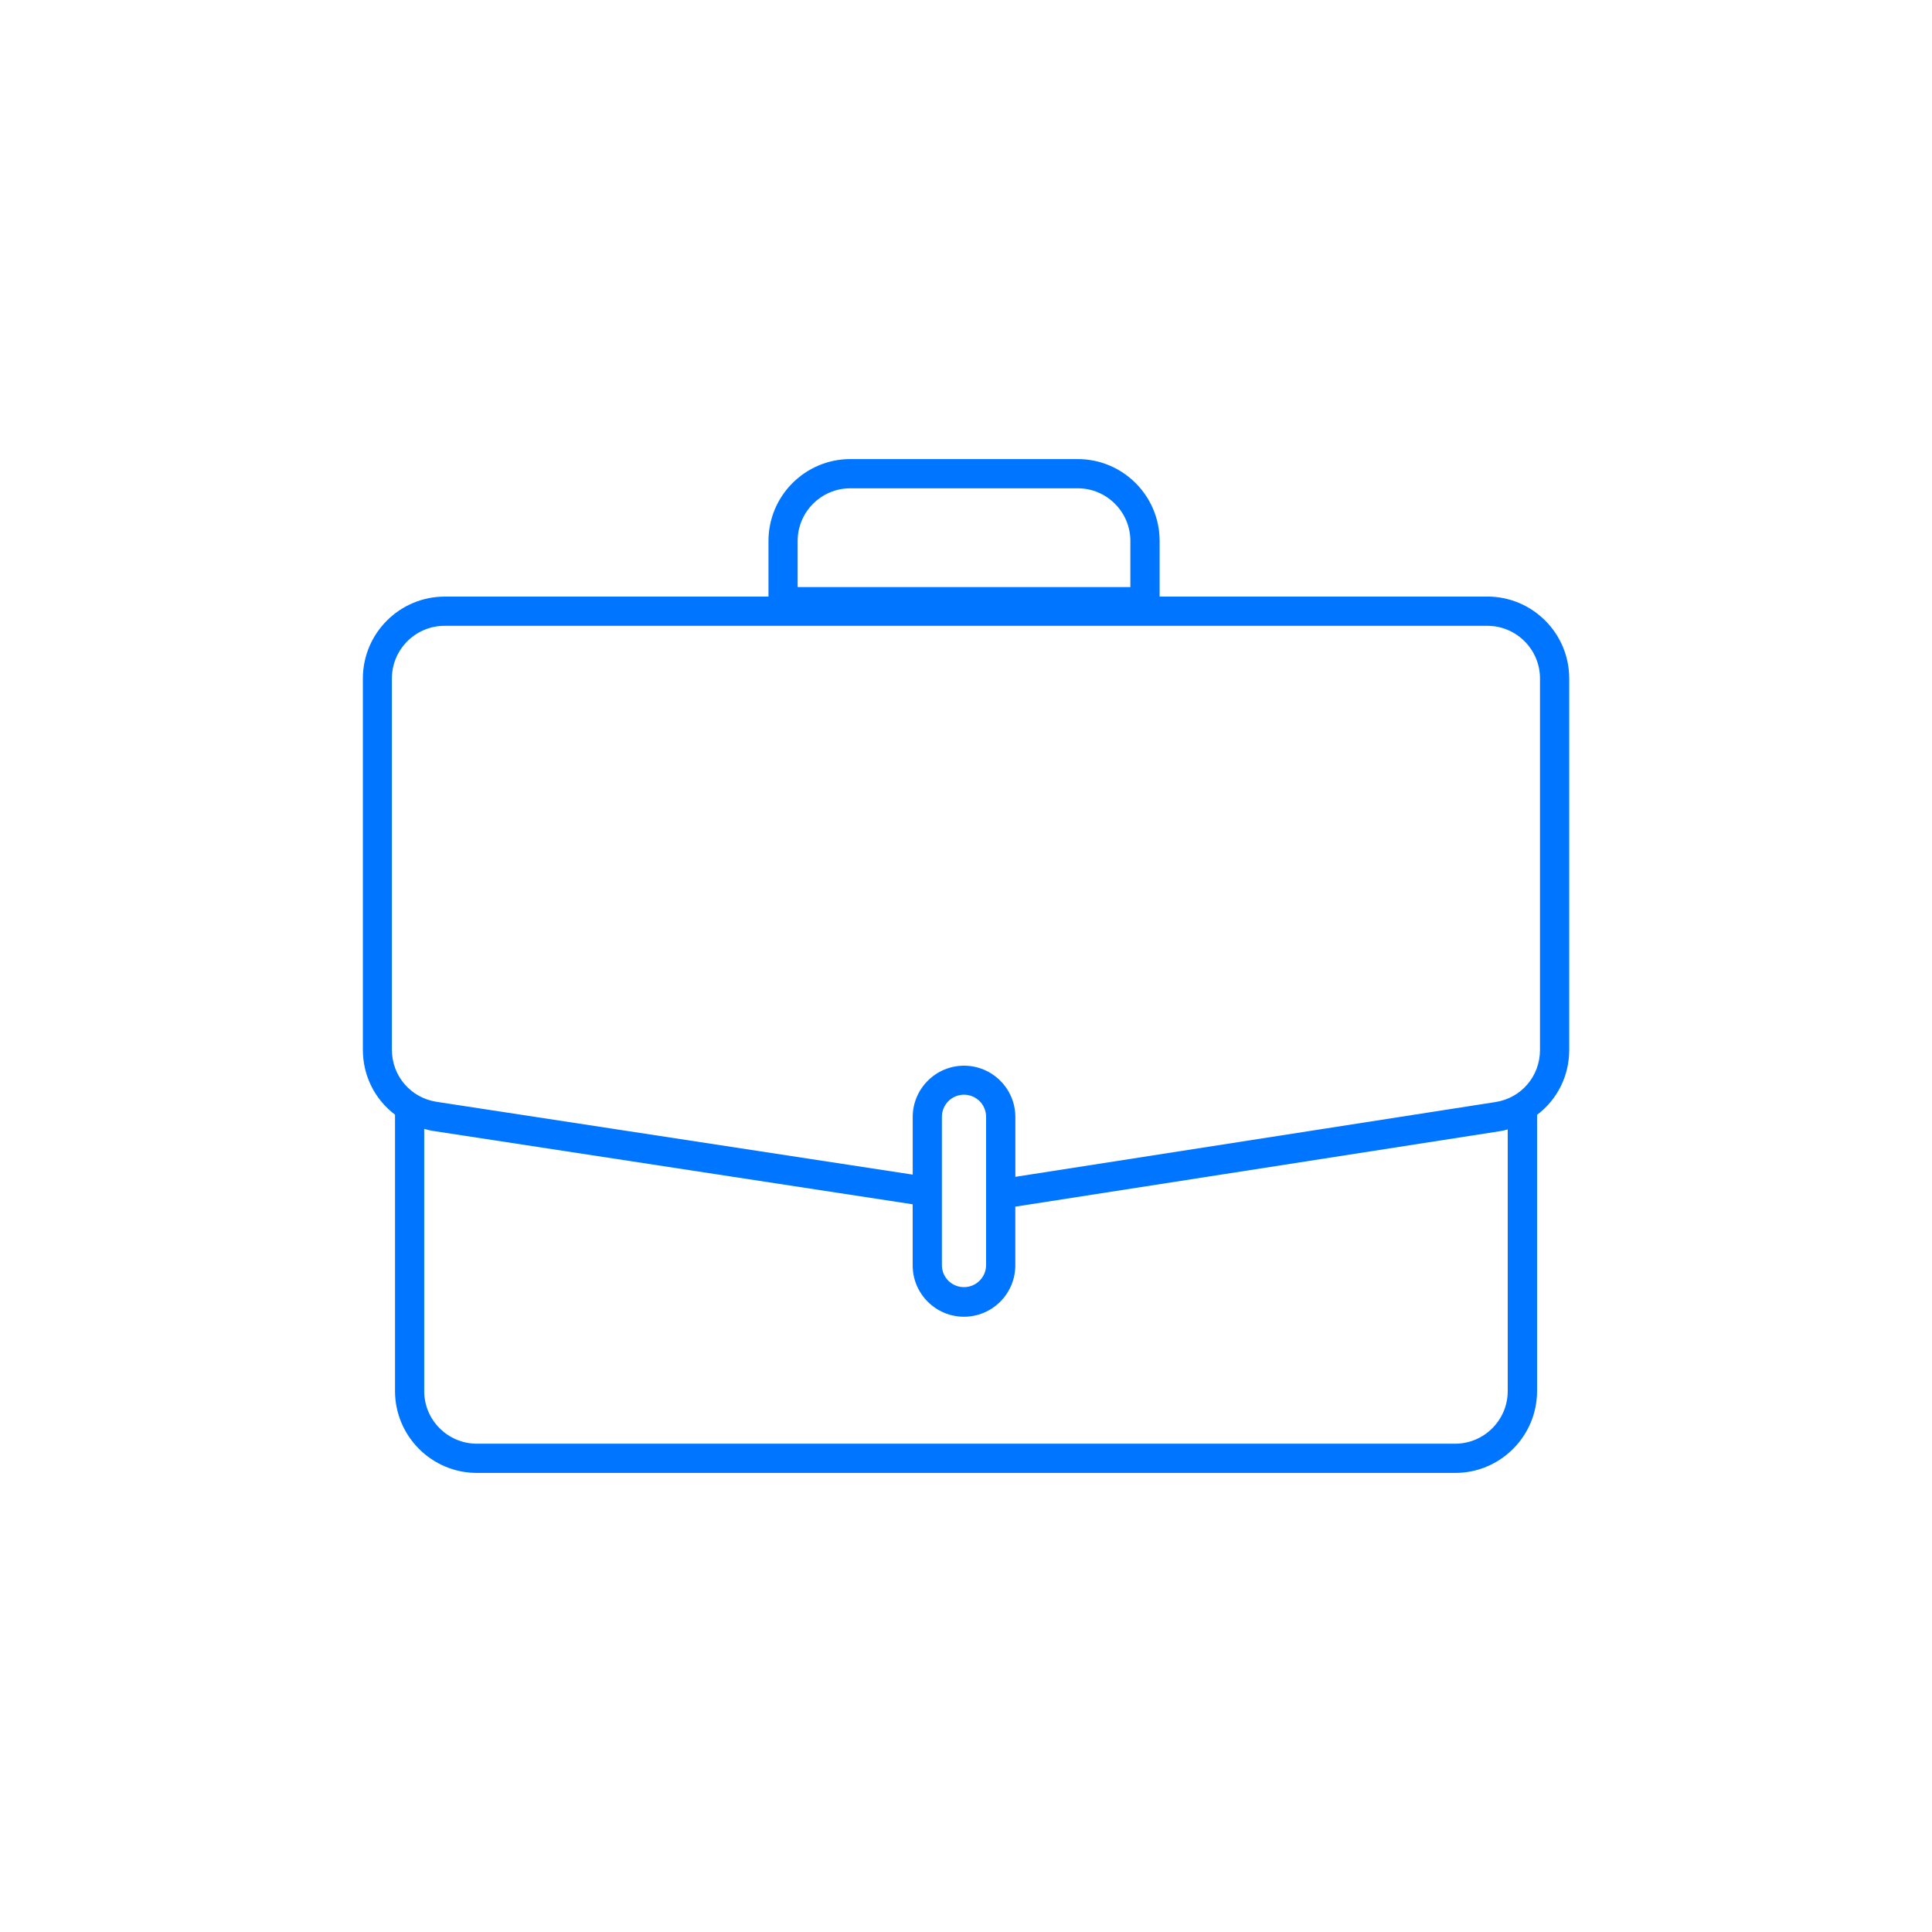 <svg id="Layer_1" xmlns="http://www.w3.org/2000/svg" version="1.1" viewBox="0 0 500 500">
  <!-- Generator: Adobe Illustrator 29.6.1, SVG Export Plug-In . SVG Version: 2.1.1 Build 9)  -->
  <path d="M384.91,154.4h-84.8v-14.4c0-11.69-9.51-21.19-21.19-21.19h-58.85c-11.69,0-21.19,9.51-21.19,21.19v14.4h-83.78c-11.69,0-21.19,9.51-21.19,21.19v96.08c0,6.68,3.03,12.78,8.32,16.81v71.52c0,11.69,9.51,21.19,21.19,21.19h253.18c11.69,0,21.19-9.51,21.19-21.19v-71.47c5.29-4.03,8.32-10.13,8.32-16.81v-96.14c0-11.69-9.51-21.19-21.19-21.19ZM206.43,151.93v-11.93c0-7.51,6.11-13.63,13.63-13.63h58.85c7.51,0,13.63,6.11,13.63,13.63v11.93h-86.11ZM255.2,327.39c0,3.15-2.56,5.72-5.72,5.72s-5.72-2.51-5.72-5.72v-38.36c0-3.15,2.56-5.72,5.72-5.72s5.72,2.56,5.72,5.72v38.36ZM109.78,292.15c.66.19,1.35.38,2.08.5l124.34,19.02v15.82c0,7.32,5.96,13.28,13.28,13.28s13.28-5.96,13.28-13.28v-15.21l125.42-19.53c.71-.11,1.39-.28,2.02-.45v67.7c0,7.51-6.11,13.63-13.63,13.63H123.41c-7.51,0-13.63-6.11-13.63-13.63v-67.85ZM262.77,304.55v-15.47c0-7.33-5.96-13.28-13.28-13.28s-13.28,5.96-13.28,13.28v14.91l-123.22-18.84c-6.7-1.03-11.57-6.7-11.57-13.48v-96.08c0-7.51,6.11-13.63,13.63-13.63h269.87c7.51,0,13.63,6.11,13.63,13.63v96.14c0,6.78-4.84,12.45-11.52,13.48l-124.25,19.35Z" fill="#0075ff"/>
</svg>